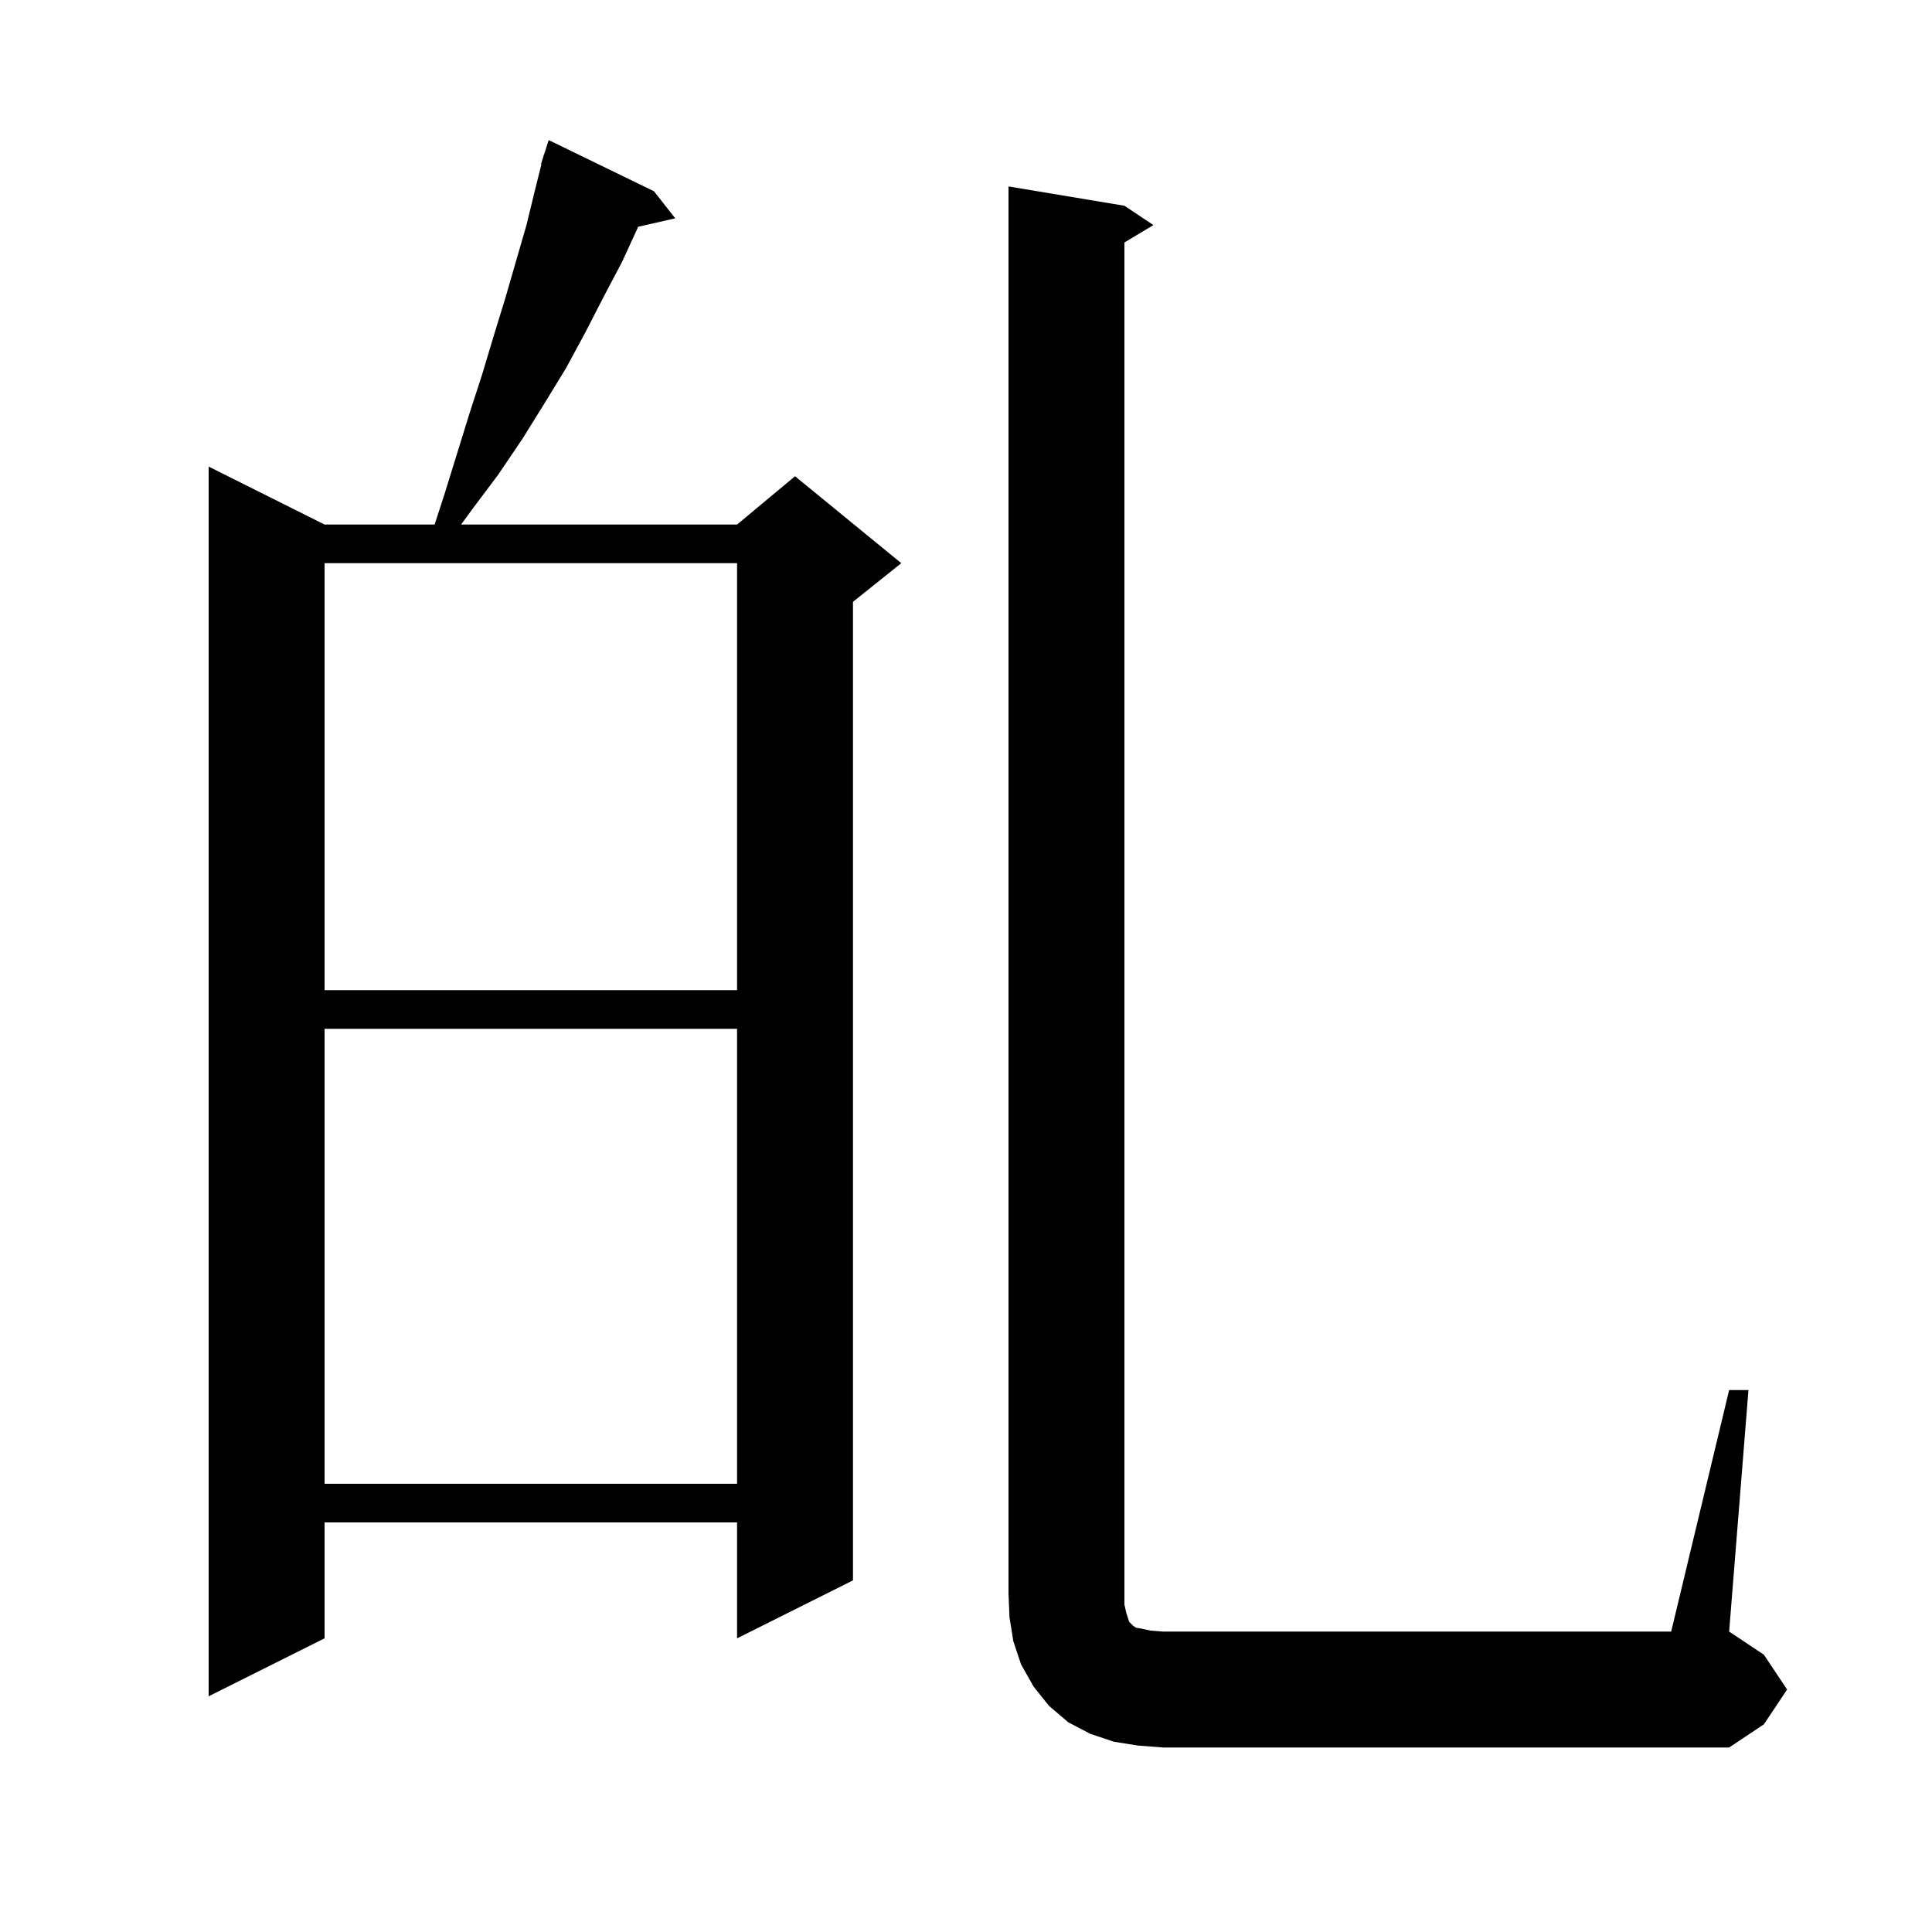 <svg xmlns="http://www.w3.org/2000/svg" xmlns:xlink="http://www.w3.org/1999/xlink" version="1.1" baseProfile="full" viewBox="0 0 200 200" width="200" height="200">
<g fill="black">
<path d="M 179.0 143.9 L 181.0 143.9 L 179.0 168.9 L 182.6 171.3 L 185.0 174.9 L 182.6 178.5 L 179.0 180.9 L 120.4 180.9 L 117.8 180.7 L 115.3 180.3 L 112.9 179.5 L 110.6 178.3 L 108.6 176.6 L 107.0 174.6 L 105.7 172.3 L 104.9 169.9 L 104.5 167.4 L 104.4 164.9 L 104.4 19.3 L 116.4 21.3 L 119.4 23.3 L 116.4 25.1 L 116.4 166.1 L 116.6 167.0 L 116.9 167.9 L 117.3 168.3 L 117.6 168.5 L 118.2 168.6 L 119.1 168.8 L 120.4 168.9 L 173.0 168.9 Z M 67.7 19.8 L 69.9 22.6 L 66.066 23.474 L 64.4 27.1 L 62.5 30.7 L 60.6 34.4 L 58.6 38.1 L 56.4 41.7 L 54.1 45.4 L 51.6 49.1 L 48.9 52.7 L 47.732 54.3 L 76.3 54.3 L 82.3 49.3 L 93.3 58.3 L 88.3 62.3 L 88.3 163.6 L 76.3 169.6 L 76.3 157.6 L 33.6 157.6 L 33.6 169.6 L 21.6 175.6 L 21.6 48.3 L 33.6 54.3 L 44.991 54.3 L 46.0 51.2 L 48.6 42.8 L 49.9 38.8 L 51.1 34.8 L 52.3 30.9 L 54.5 23.3 L 55.4 19.6 L 56.047 17.011 L 56.0 17.0 L 56.229 16.286 L 56.3 16.0 L 56.318 16.006 L 56.8 14.5 Z M 33.6 106.5 L 33.6 153.6 L 76.3 153.6 L 76.3 106.5 Z M 33.6 58.3 L 33.6 102.5 L 76.3 102.5 L 76.3 58.3 Z " />
</g>
</svg>
